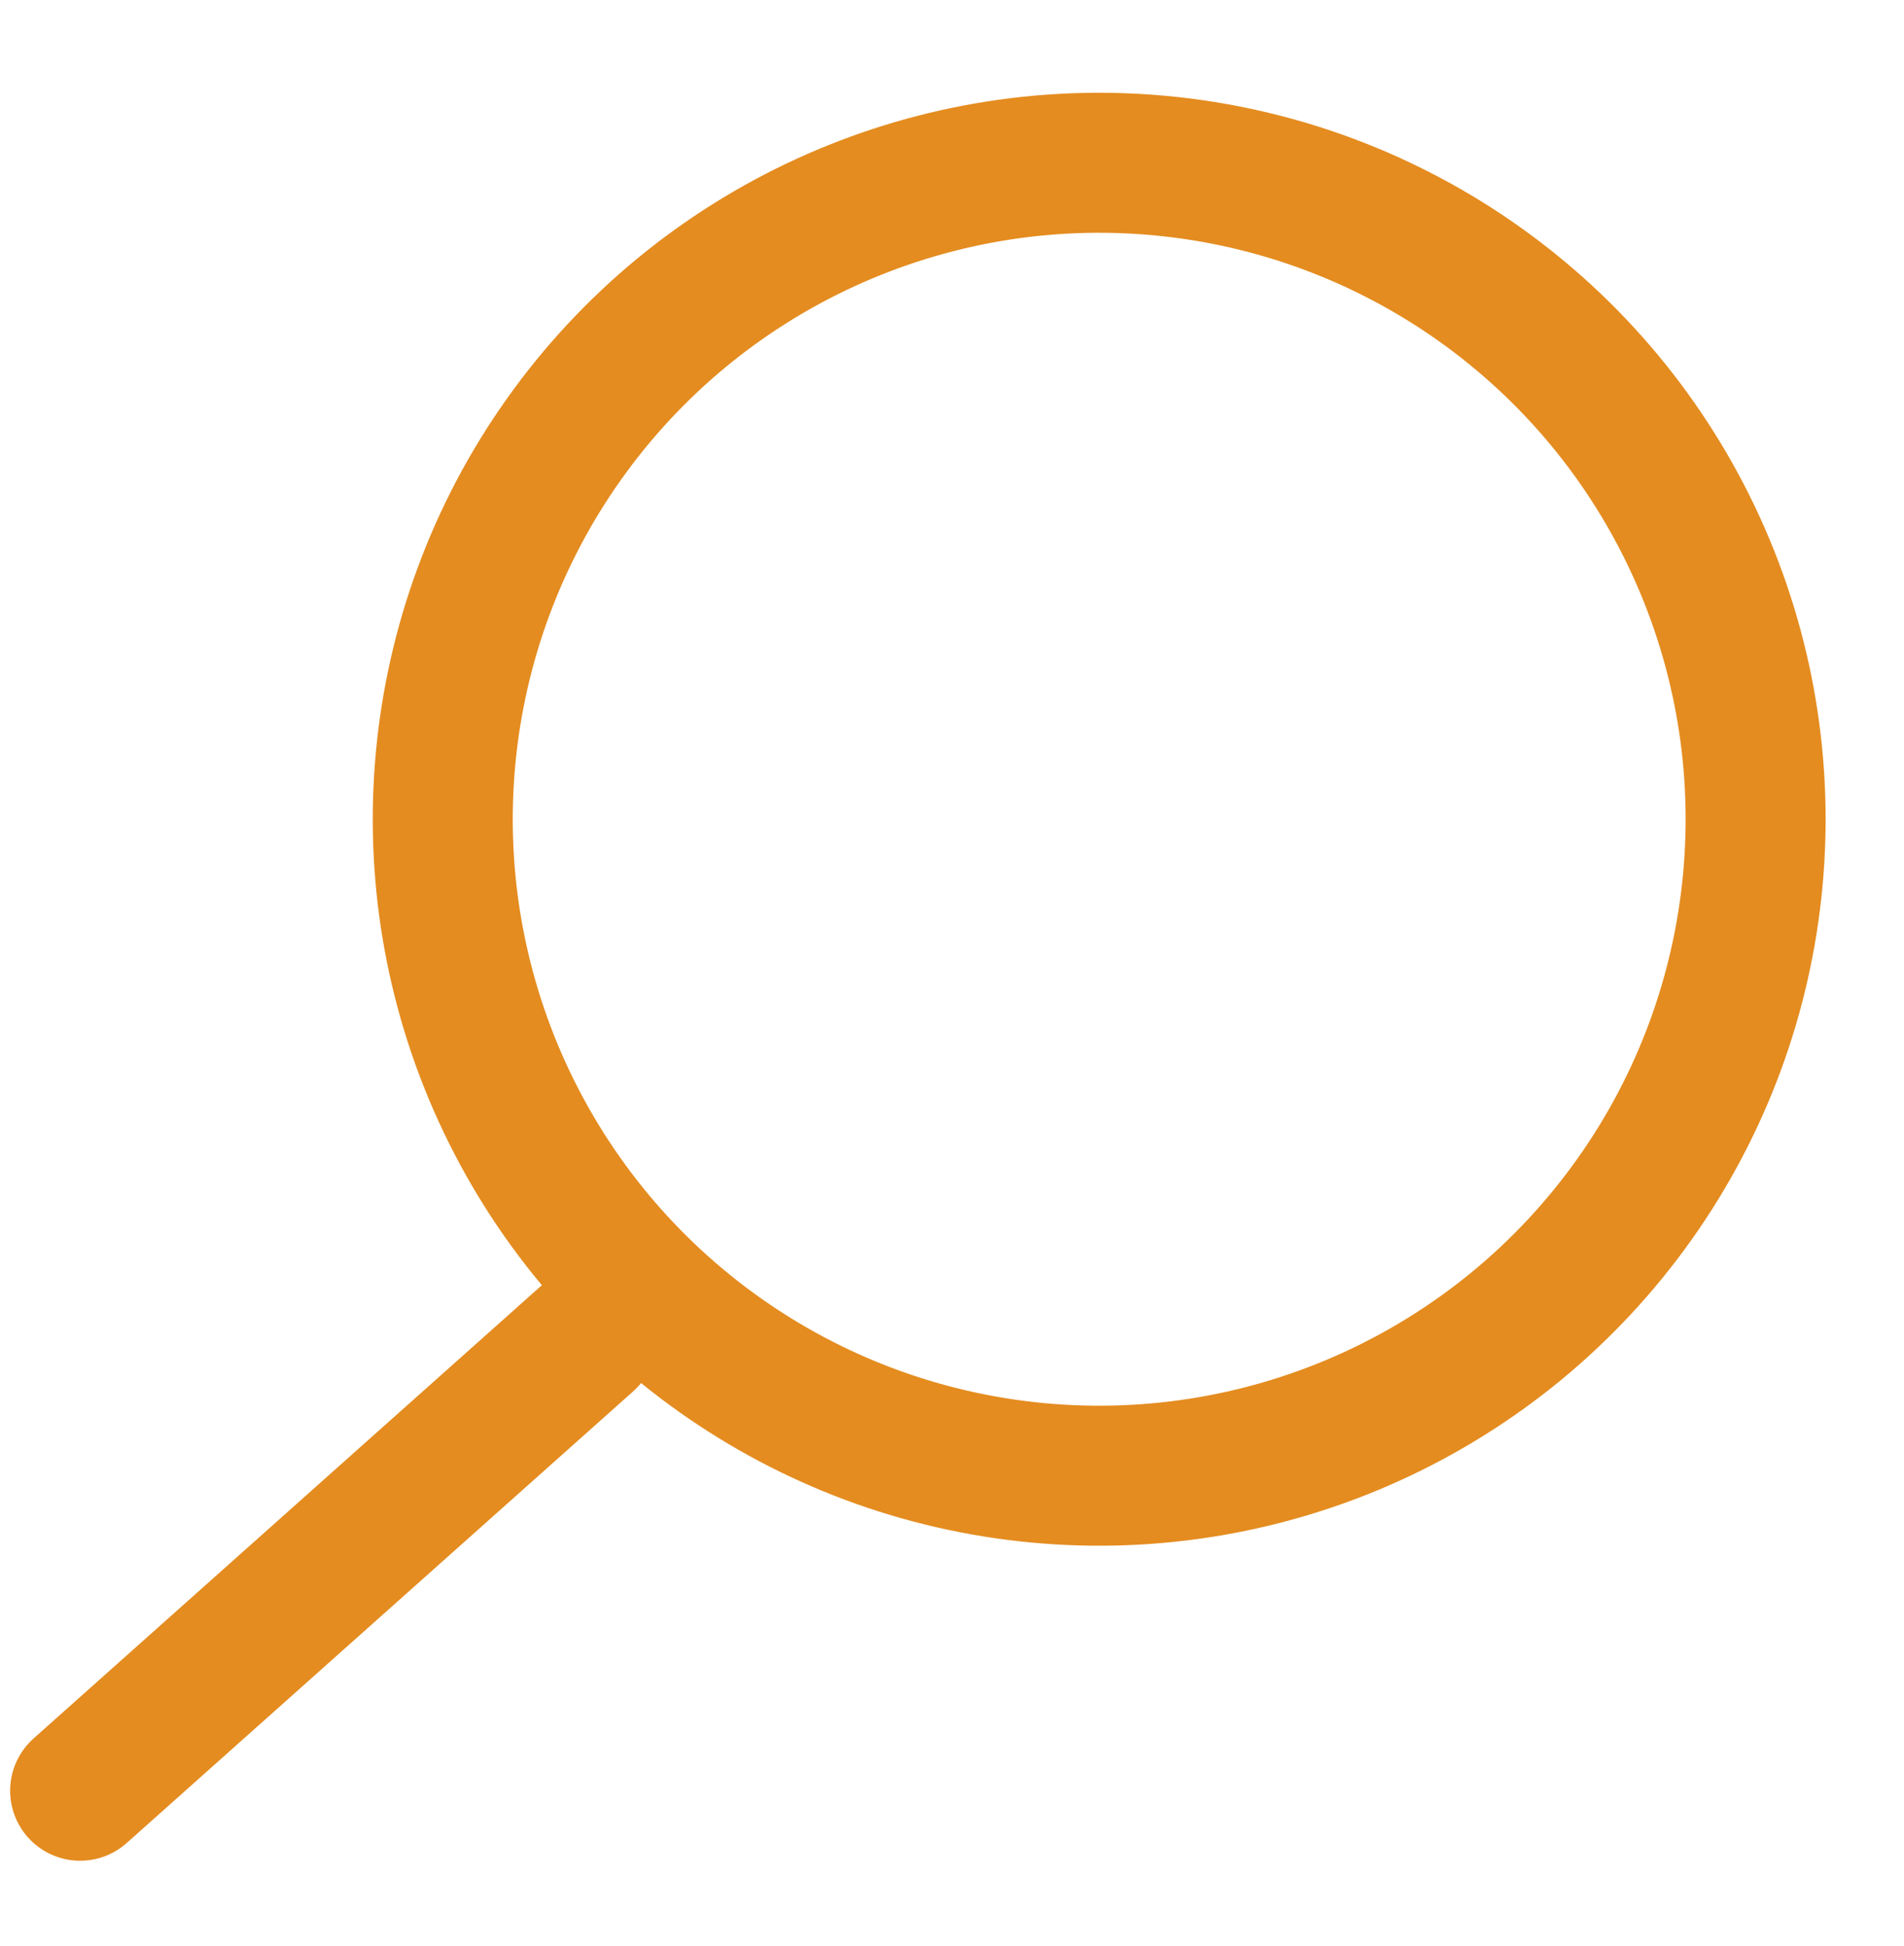 <?xml version="1.0" encoding="UTF-8"?> <svg xmlns="http://www.w3.org/2000/svg" width="136" height="139" viewBox="0 0 136 139" fill="none"><circle cx="78.514" cy="58.514" r="46.888" transform="rotate(95.367 78.514 58.514)" stroke="#E48C20" stroke-width="10"></circle><path d="M41.9 95.644L5.724 127.902" stroke="#E48C20" stroke-width="10" stroke-linecap="round"></path></svg> 